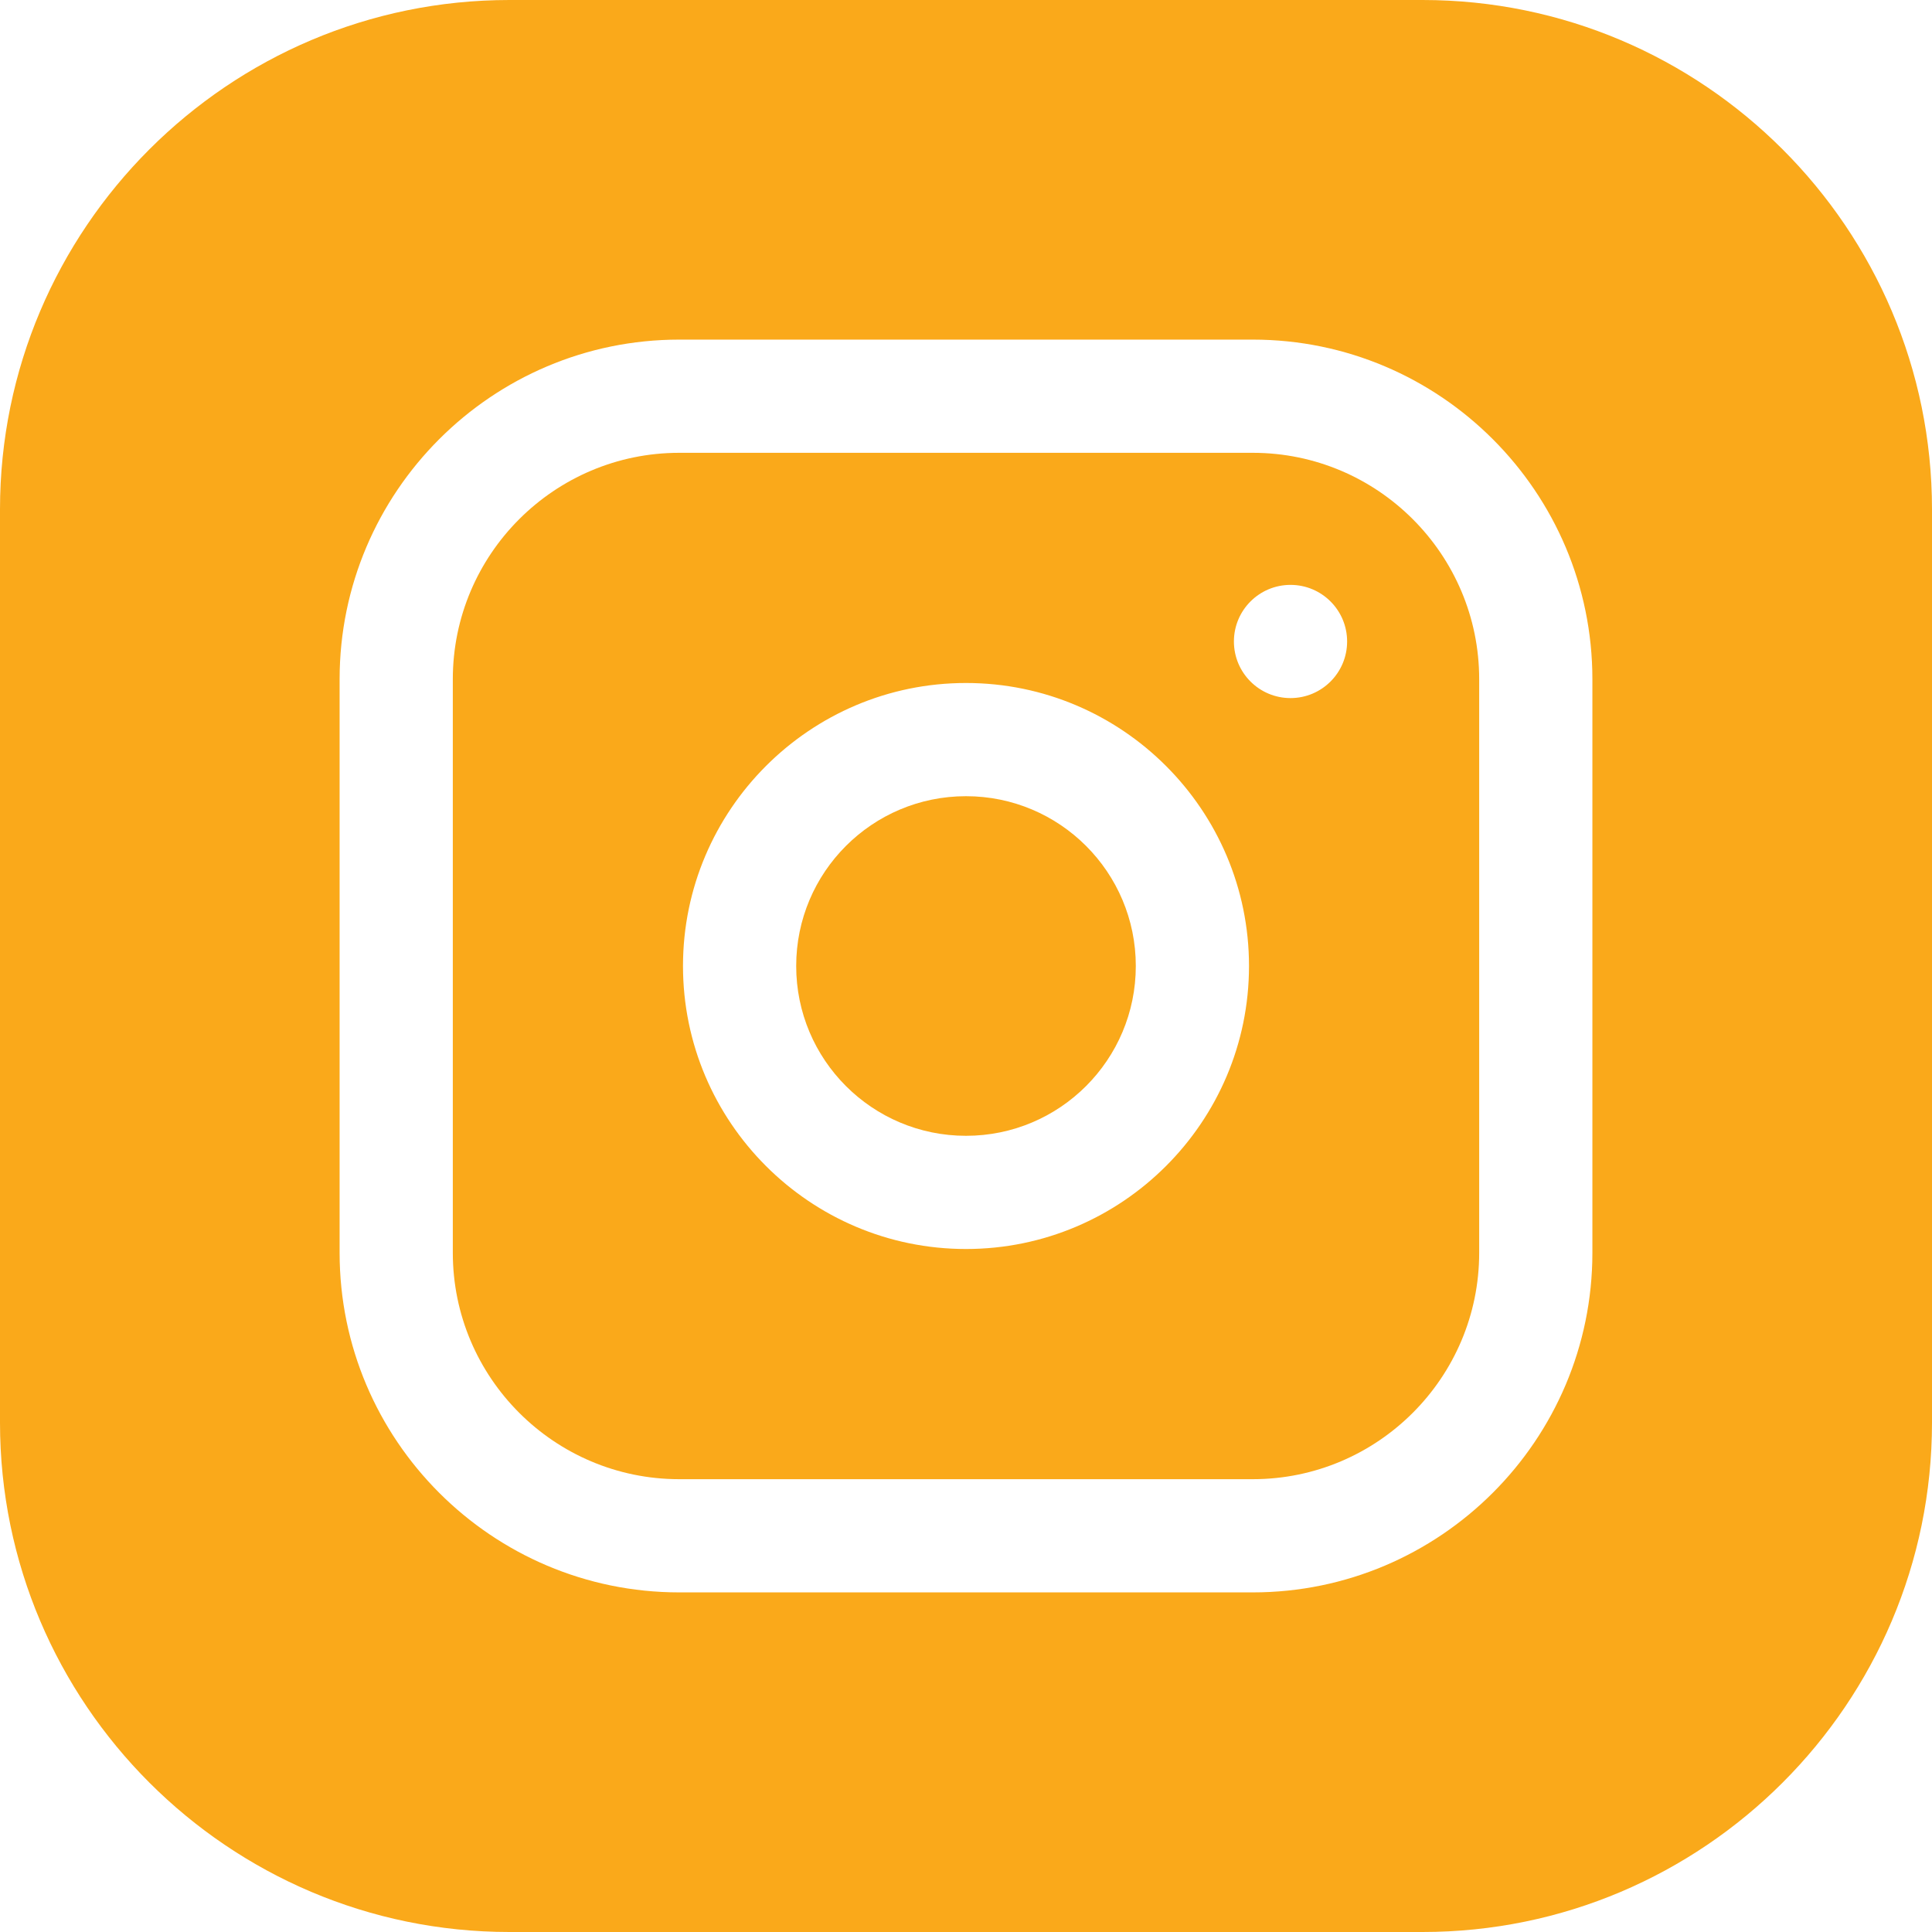 <?xml version="1.0"?>
<svg xmlns="http://www.w3.org/2000/svg" xmlns:xlink="http://www.w3.org/1999/xlink" xmlns:svgjs="http://svgjs.com/svgjs" version="1.1" width="512" height="512" x="0" y="0" viewBox="0 0 512 512" style="enable-background:new 0 0 512 512" xml:space="preserve" class=""><g><path xmlns="http://www.w3.org/2000/svg" d="m301 256c0 24.852-20.148 45-45 45s-45-20.148-45-45 20.148-45 45-45 45 20.148 45 45zm0 0" fill="#faa91a" data-original="#000000" style="" class=""/><path xmlns="http://www.w3.org/2000/svg" d="m332 120h-152c-33.086 0-60 26.914-60 60v152c0 33.086 26.914 60 60 60h152c33.086 0 60-26.914 60-60v-152c0-33.086-26.914-60-60-60zm-76 211c-41.355 0-75-33.645-75-75s33.645-75 75-75 75 33.645 75 75-33.645 75-75 75zm86-146c-8.285 0-15-6.715-15-15s6.715-15 15-15 15 6.715 15 15-6.715 15-15 15zm0 0" fill="#faa91a" data-original="#000000" style="" class=""/><path xmlns="http://www.w3.org/2000/svg" d="m377 0h-242c-74.438 0-135 60.562-135 135v242c0 74.438 60.562 135 135 135h242c74.438 0 135-60.562 135-135v-242c0-74.438-60.562-135-135-135zm45 332c0 49.625-40.375 90-90 90h-152c-49.625 0-90-40.375-90-90v-152c0-49.625 40.375-90 90-90h152c49.625 0 90 40.375 90 90zm0 0" fill="#faa91a" data-original="#000000" style="" class=""/></g></svg>
